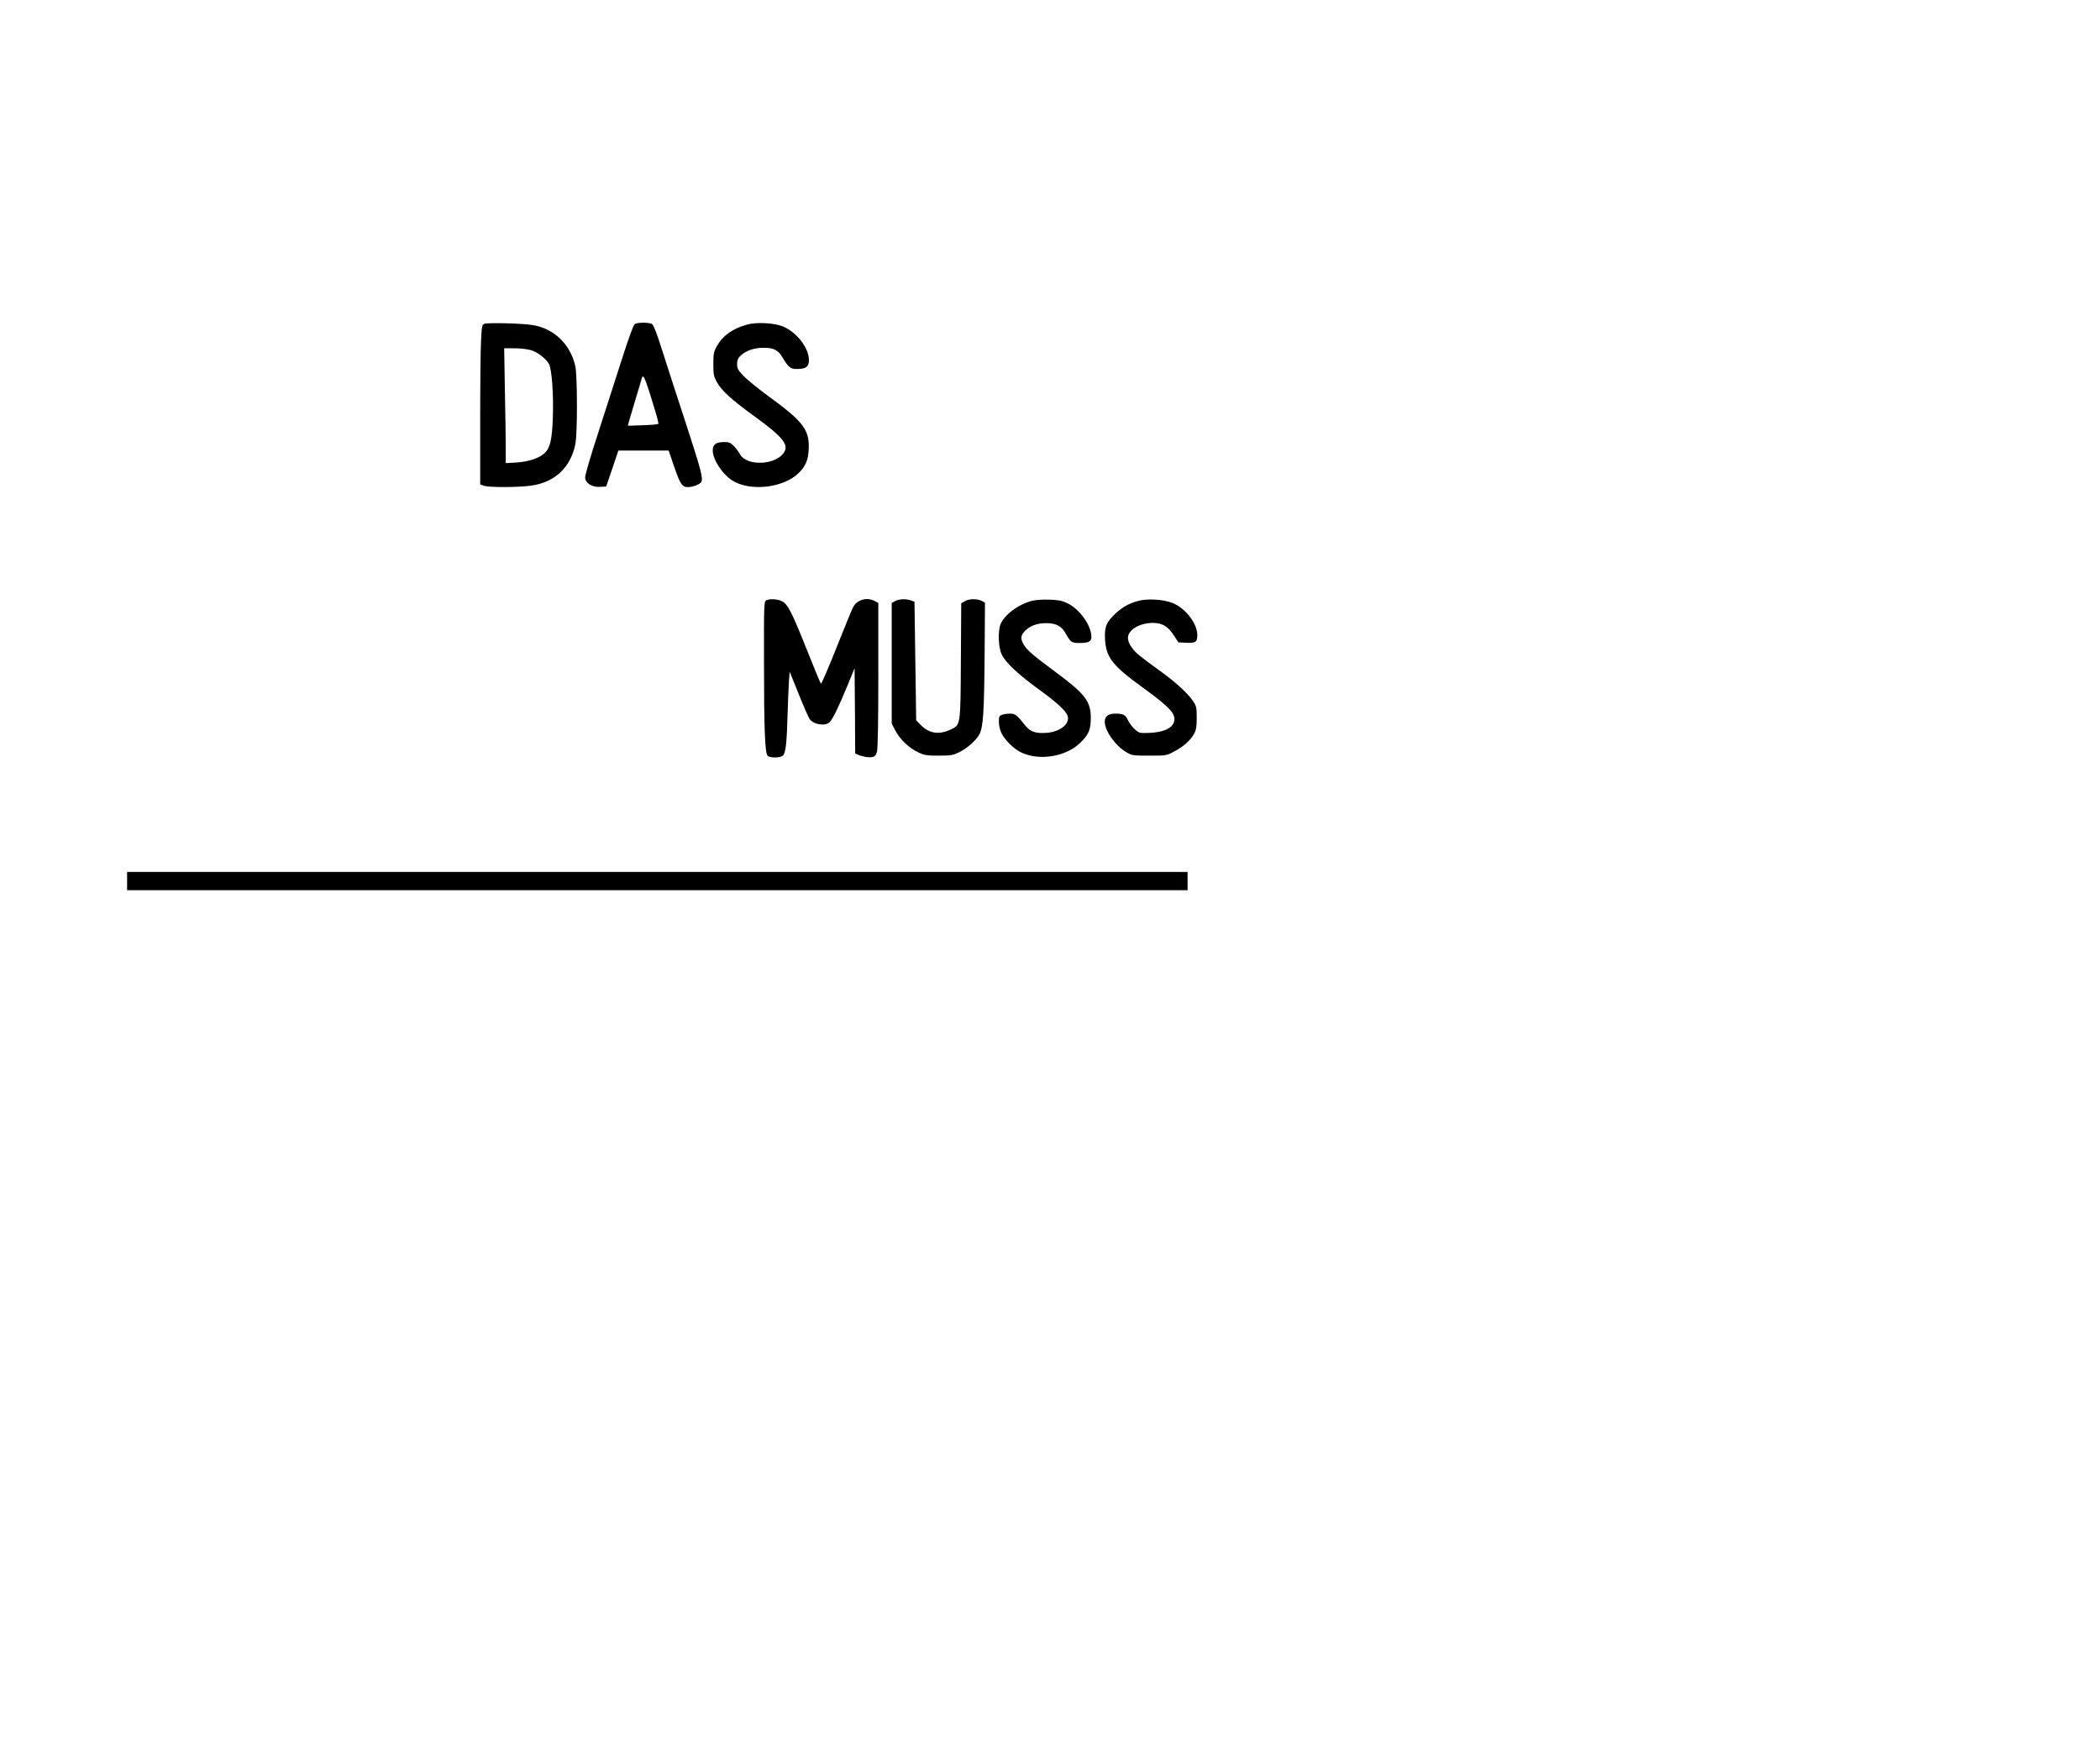 <?xml version="1.0" encoding="UTF-8" standalone="yes"?>
<svg version="1.0" xmlns="http://www.w3.org/2000/svg" width="1293pt" height="1084pt" viewBox="0 0 1724 1446" preserveAspectRatio="xMidYMid meet">
  <g transform="translate(0,1446) scale(0.1,-0.1)" fill="#000000" stroke="none">
    <path d="M3974 11801 c-19 -8 -21 -20 -27 -138 -4 -70 -7 -365 -7 -655 l0
-526 31 -11 c41 -14 269 -14 379 0 200 25 333 148 372 344 17 87 17 562 -1
640 -40 176 -173 306 -346 335 -83 15 -375 22 -401 11z m382 -216 c56 -16 127
-72 150 -116 22 -44 37 -244 31 -429 -6 -188 -22 -258 -68 -301 -45 -42 -131
-70 -231 -77 l-88 -5 0 119 c0 66 -3 278 -7 472 l-6 352 85 0 c46 0 107 -7
134 -15z"/>
    <path d="M5208 11798 c-9 -7 -51 -121 -93 -253 -42 -132 -131 -406 -196 -609
-75 -229 -119 -380 -117 -399 5 -47 57 -79 123 -75 l50 3 50 147 50 148 206 0
207 0 43 -126 c51 -149 67 -174 115 -174 39 0 98 22 109 41 18 28 0 96 -119
462 -69 210 -157 482 -196 604 -51 161 -76 225 -90 233 -26 14 -123 13 -142
-2z m121 -555 c67 -215 79 -258 73 -264 -4 -4 -62 -9 -128 -11 l-121 -4 9 36
c5 19 30 103 55 185 25 83 48 158 50 168 10 35 22 14 62 -110z"/>
    <path d="M6133 11795 c-120 -33 -201 -91 -249 -177 -26 -48 -29 -62 -29 -148
0 -86 3 -100 29 -148 40 -71 120 -144 309 -281 225 -163 280 -229 246 -290
-63 -112 -312 -124 -367 -18 -9 17 -31 46 -48 64 -28 28 -39 33 -81 33 -65 0
-93 -20 -93 -68 0 -75 78 -195 161 -248 147 -92 422 -61 546 63 56 56 77 105
81 193 8 159 -45 229 -323 431 -88 64 -184 142 -212 172 -46 49 -53 61 -53 97
0 30 6 47 25 66 43 43 112 68 190 68 83 1 121 -17 156 -76 52 -87 66 -98 123
-98 71 0 96 19 96 74 0 100 -104 233 -218 277 -73 28 -214 35 -289 14z"/>
    <path d="M6288 9529 c-17 -9 -18 -44 -17 -517 0 -537 8 -731 29 -757 15 -19
99 -20 123 -2 25 18 35 91 41 327 4 118 9 248 12 289 l6 75 73 -181 c40 -100
81 -193 90 -206 31 -47 129 -63 165 -27 26 26 74 124 146 299 l59 144 3 -350
2 -350 24 -11 c37 -16 93 -25 120 -18 18 4 28 17 35 44 7 24 11 250 11 629 l0
592 -30 16 c-66 34 -147 10 -178 -53 -11 -20 -72 -171 -137 -334 -65 -163
-122 -295 -126 -293 -4 3 -55 125 -113 272 -127 318 -158 379 -206 405 -38 20
-105 23 -132 7z"/>
    <path d="M7348 9524 l-28 -15 0 -495 0 -496 31 -59 c39 -73 112 -142 187 -177
51 -24 69 -27 167 -27 98 0 116 3 165 26 69 33 145 100 171 151 30 60 38 169
42 646 l3 433 -27 15 c-38 19 -105 18 -139 -3 l-29 -17 -3 -470 c-3 -539 -2
-527 -82 -566 -97 -46 -179 -34 -249 38 l-36 37 -7 487 -7 487 -30 11 c-42 14
-97 12 -129 -6z"/>
    <path d="M8475 9527 c-115 -29 -227 -113 -261 -192 -23 -57 -19 -190 10 -250
31 -66 135 -164 311 -291 141 -102 217 -172 230 -213 20 -65 -62 -131 -174
-139 -89 -6 -133 9 -174 60 -68 87 -83 98 -126 98 -22 0 -51 -4 -65 -10 -23
-8 -26 -15 -26 -57 0 -27 9 -67 20 -90 25 -56 102 -133 162 -161 151 -73 373
-36 491 83 66 65 82 105 82 200 0 135 -46 196 -283 372 -190 140 -243 186
-268 230 -29 48 -25 78 14 116 40 39 100 60 167 60 82 1 129 -23 162 -82 44
-77 50 -81 115 -81 75 0 98 12 98 50 0 93 -95 227 -196 276 -45 22 -72 27
-147 30 -54 2 -113 -2 -142 -9z"/>
    <path d="M9343 9525 c-77 -21 -129 -51 -185 -103 -76 -71 -91 -108 -86 -211 8
-149 60 -216 310 -397 234 -170 281 -224 253 -291 -20 -47 -90 -76 -195 -81
-83 -3 -86 -3 -121 27 -20 17 -46 50 -57 74 -22 48 -40 57 -107 57 -57 0 -85
-22 -85 -67 0 -75 87 -197 179 -251 44 -26 52 -27 186 -27 139 0 141 0 203 33
77 40 137 93 165 146 18 33 22 58 22 132 0 83 -2 94 -29 135 -43 65 -139 153
-271 249 -65 47 -141 103 -169 126 -56 44 -96 104 -96 146 0 65 96 123 205
123 77 0 123 -27 173 -104 l37 -56 64 -3 c76 -4 91 6 91 62 0 98 -100 225
-207 266 -75 29 -208 36 -280 15z"/>
    <path d="M1040 7225 l0 -75 4355 0 4355 0 0 75 0 75 -4355 0 -4355 0 0 -75z"/>
  </g>
</svg>
